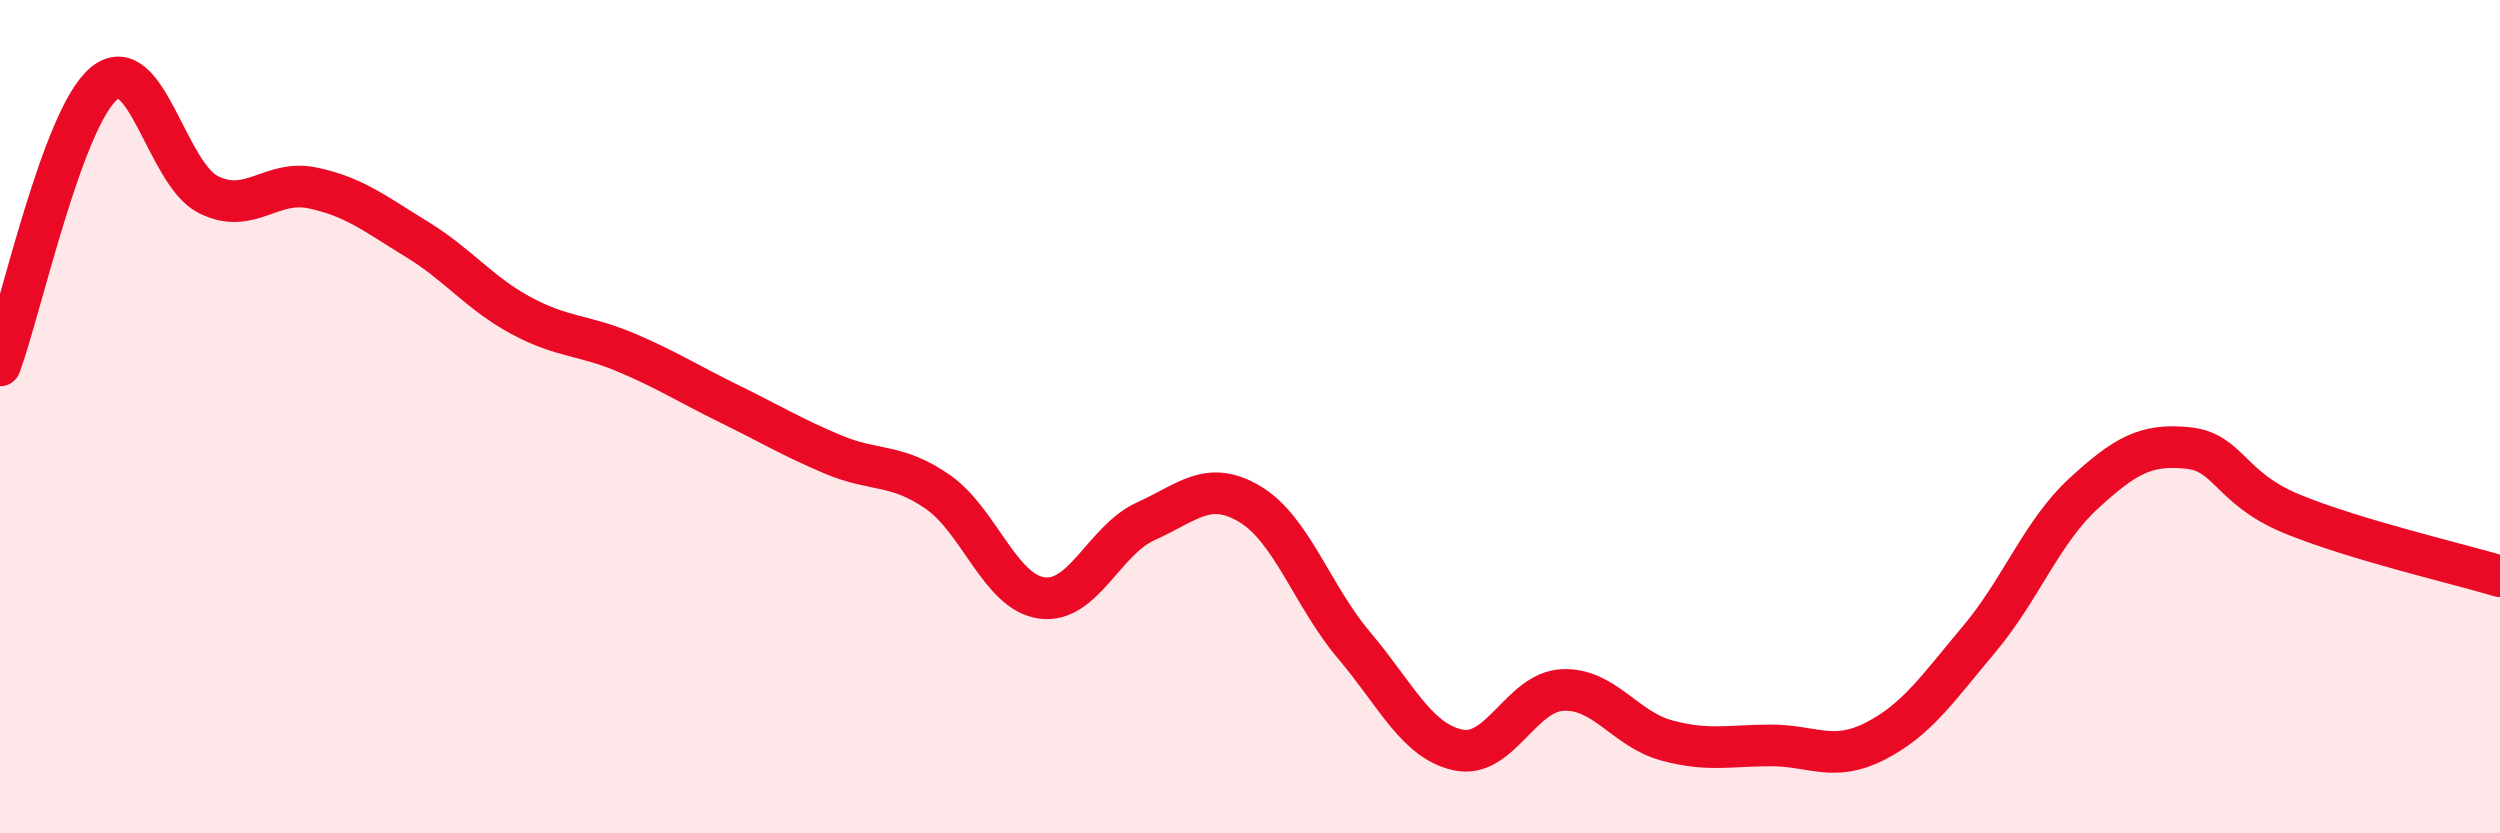 
    <svg width="60" height="20" viewBox="0 0 60 20" xmlns="http://www.w3.org/2000/svg">
      <path
        d="M 0,8.77 C 0.5,7.42 1.5,2.82 2.5,2 C 3.5,1.18 4,4.17 5,4.67 C 6,5.17 6.5,4.3 7.5,4.51 C 8.5,4.72 9,5.13 10,5.74 C 11,6.35 11.5,7.03 12.5,7.57 C 13.5,8.11 14,8.03 15,8.45 C 16,8.87 16.5,9.2 17.5,9.69 C 18.5,10.18 19,10.49 20,10.91 C 21,11.33 21.5,11.11 22.5,11.8 C 23.5,12.49 24,14.21 25,14.35 C 26,14.49 26.5,12.96 27.5,12.51 C 28.5,12.06 29,11.5 30,12.1 C 31,12.7 31.5,14.31 32.5,15.49 C 33.5,16.67 34,17.79 35,18 C 36,18.21 36.5,16.61 37.5,16.56 C 38.5,16.51 39,17.5 40,17.77 C 41,18.04 41.5,17.89 42.5,17.89 C 43.5,17.89 44,18.3 45,17.79 C 46,17.28 46.5,16.53 47.5,15.34 C 48.5,14.15 49,12.77 50,11.85 C 51,10.93 51.5,10.65 52.5,10.75 C 53.5,10.85 53.5,11.71 55,12.33 C 56.5,12.95 59,13.53 60,13.83L60 20L0 20Z"
        fill="#EB0A25"
        opacity="0.1"
        stroke-linecap="round"
        stroke-linejoin="round"
      />
      <path
        d="M 0,8.77 C 0.5,7.42 1.5,2.82 2.5,2 C 3.5,1.18 4,4.17 5,4.67 C 6,5.17 6.5,4.3 7.5,4.51 C 8.5,4.72 9,5.13 10,5.74 C 11,6.35 11.5,7.03 12.5,7.57 C 13.5,8.11 14,8.03 15,8.45 C 16,8.87 16.5,9.2 17.5,9.69 C 18.5,10.18 19,10.49 20,10.91 C 21,11.33 21.5,11.11 22.5,11.8 C 23.5,12.49 24,14.21 25,14.35 C 26,14.49 26.5,12.96 27.5,12.51 C 28.5,12.06 29,11.5 30,12.1 C 31,12.7 31.5,14.31 32.5,15.49 C 33.5,16.67 34,17.79 35,18 C 36,18.21 36.5,16.61 37.5,16.56 C 38.5,16.51 39,17.5 40,17.77 C 41,18.04 41.5,17.89 42.5,17.89 C 43.5,17.89 44,18.3 45,17.79 C 46,17.28 46.5,16.53 47.5,15.34 C 48.5,14.15 49,12.77 50,11.85 C 51,10.93 51.5,10.65 52.5,10.75 C 53.5,10.85 53.5,11.71 55,12.33 C 56.5,12.95 59,13.53 60,13.83"
        stroke="#EB0A25"
        stroke-width="1"
        fill="none"
        stroke-linecap="round"
        stroke-linejoin="round"
      />
    </svg>
  